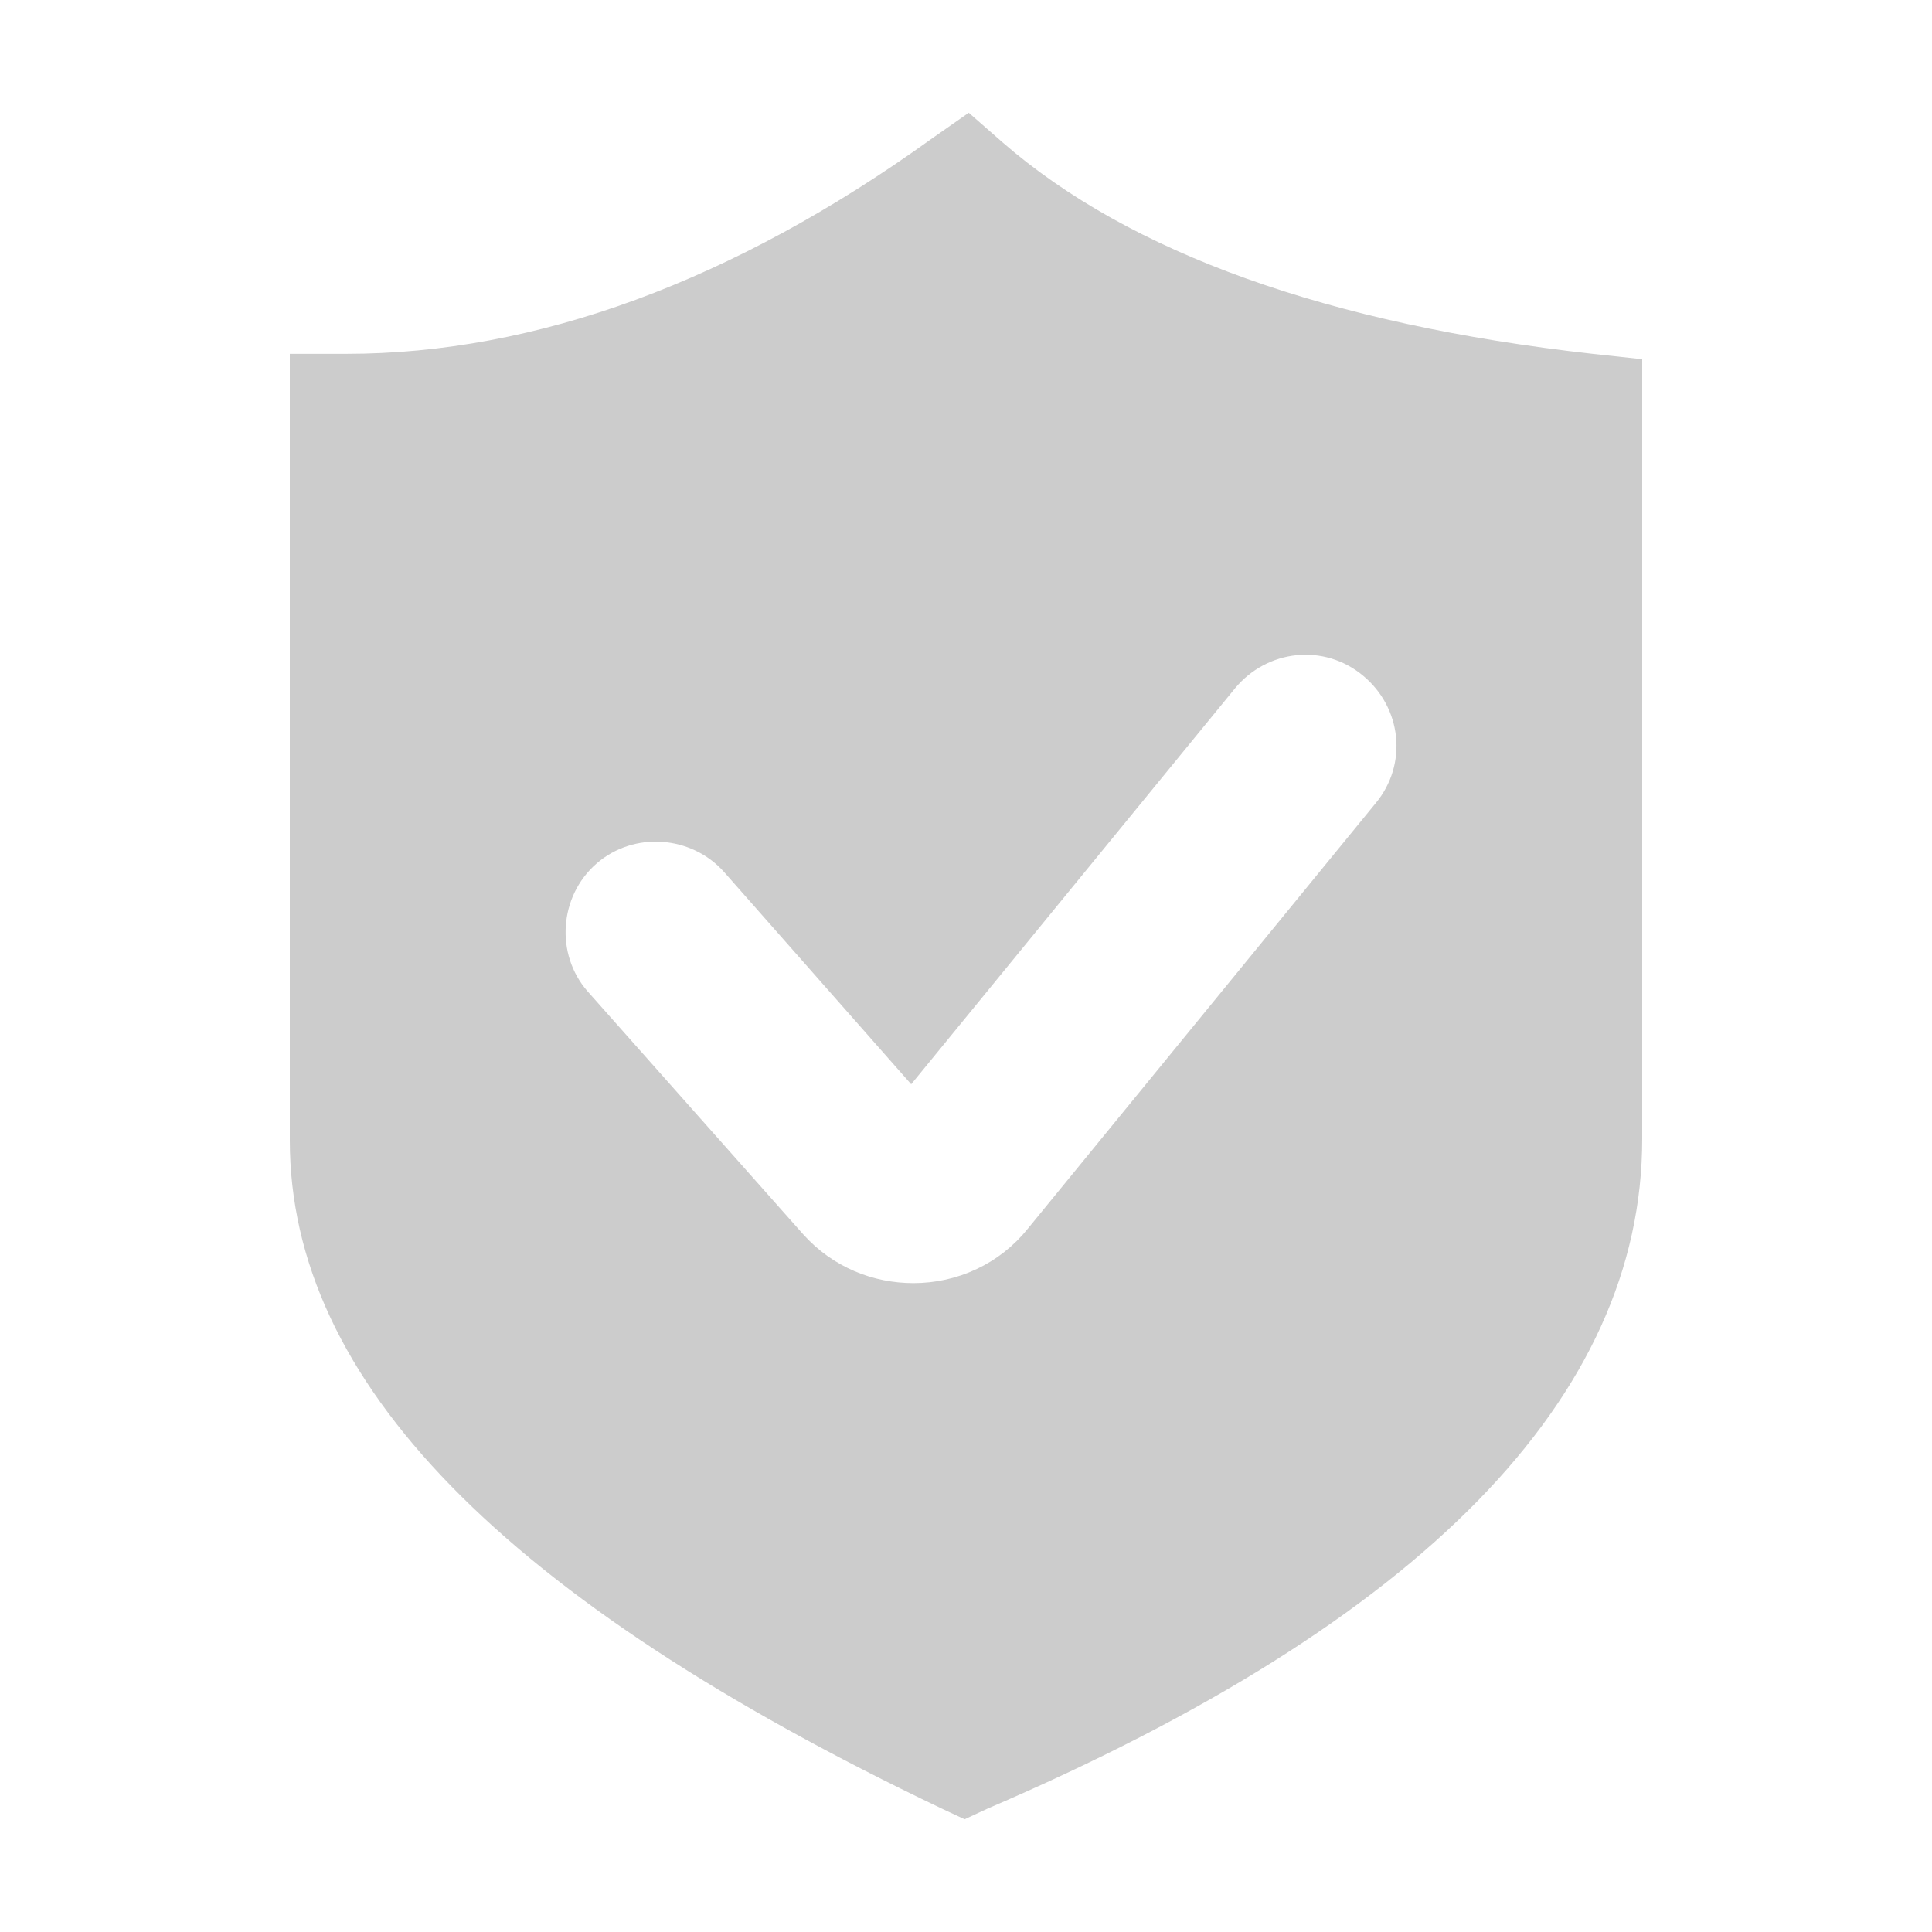 <svg width="14" height="14" viewBox="0 0 14 14" fill="none" xmlns="http://www.w3.org/2000/svg">
<rect width="14" height="14" fill="white"/>
<path d="M11.54 2.564C9.63 2.35 8.189 1.836 7.263 1.03L7.02 0.817L6.757 1.001C5.315 2.04 3.883 2.564 2.509 2.564H2.1V8.262C2.1 10.009 3.649 11.591 6.825 13.106L6.99 13.183L7.156 13.106C10.303 11.756 11.9 10.126 11.9 8.252V2.603L11.54 2.564Z" fill="#CCCCCC"/>
<path d="M5.061 6.486C4.915 6.321 4.652 6.301 4.486 6.447C4.32 6.592 4.301 6.855 4.447 7.02L6.006 8.777C6.171 8.961 6.395 9.048 6.619 9.048C6.863 9.048 7.097 8.942 7.253 8.747L9.776 5.661C9.922 5.486 9.893 5.233 9.717 5.088C9.542 4.942 9.289 4.971 9.143 5.146L6.61 8.243L5.061 6.486Z" fill="white" stroke="white" stroke-width="0.5"/>
</svg>
